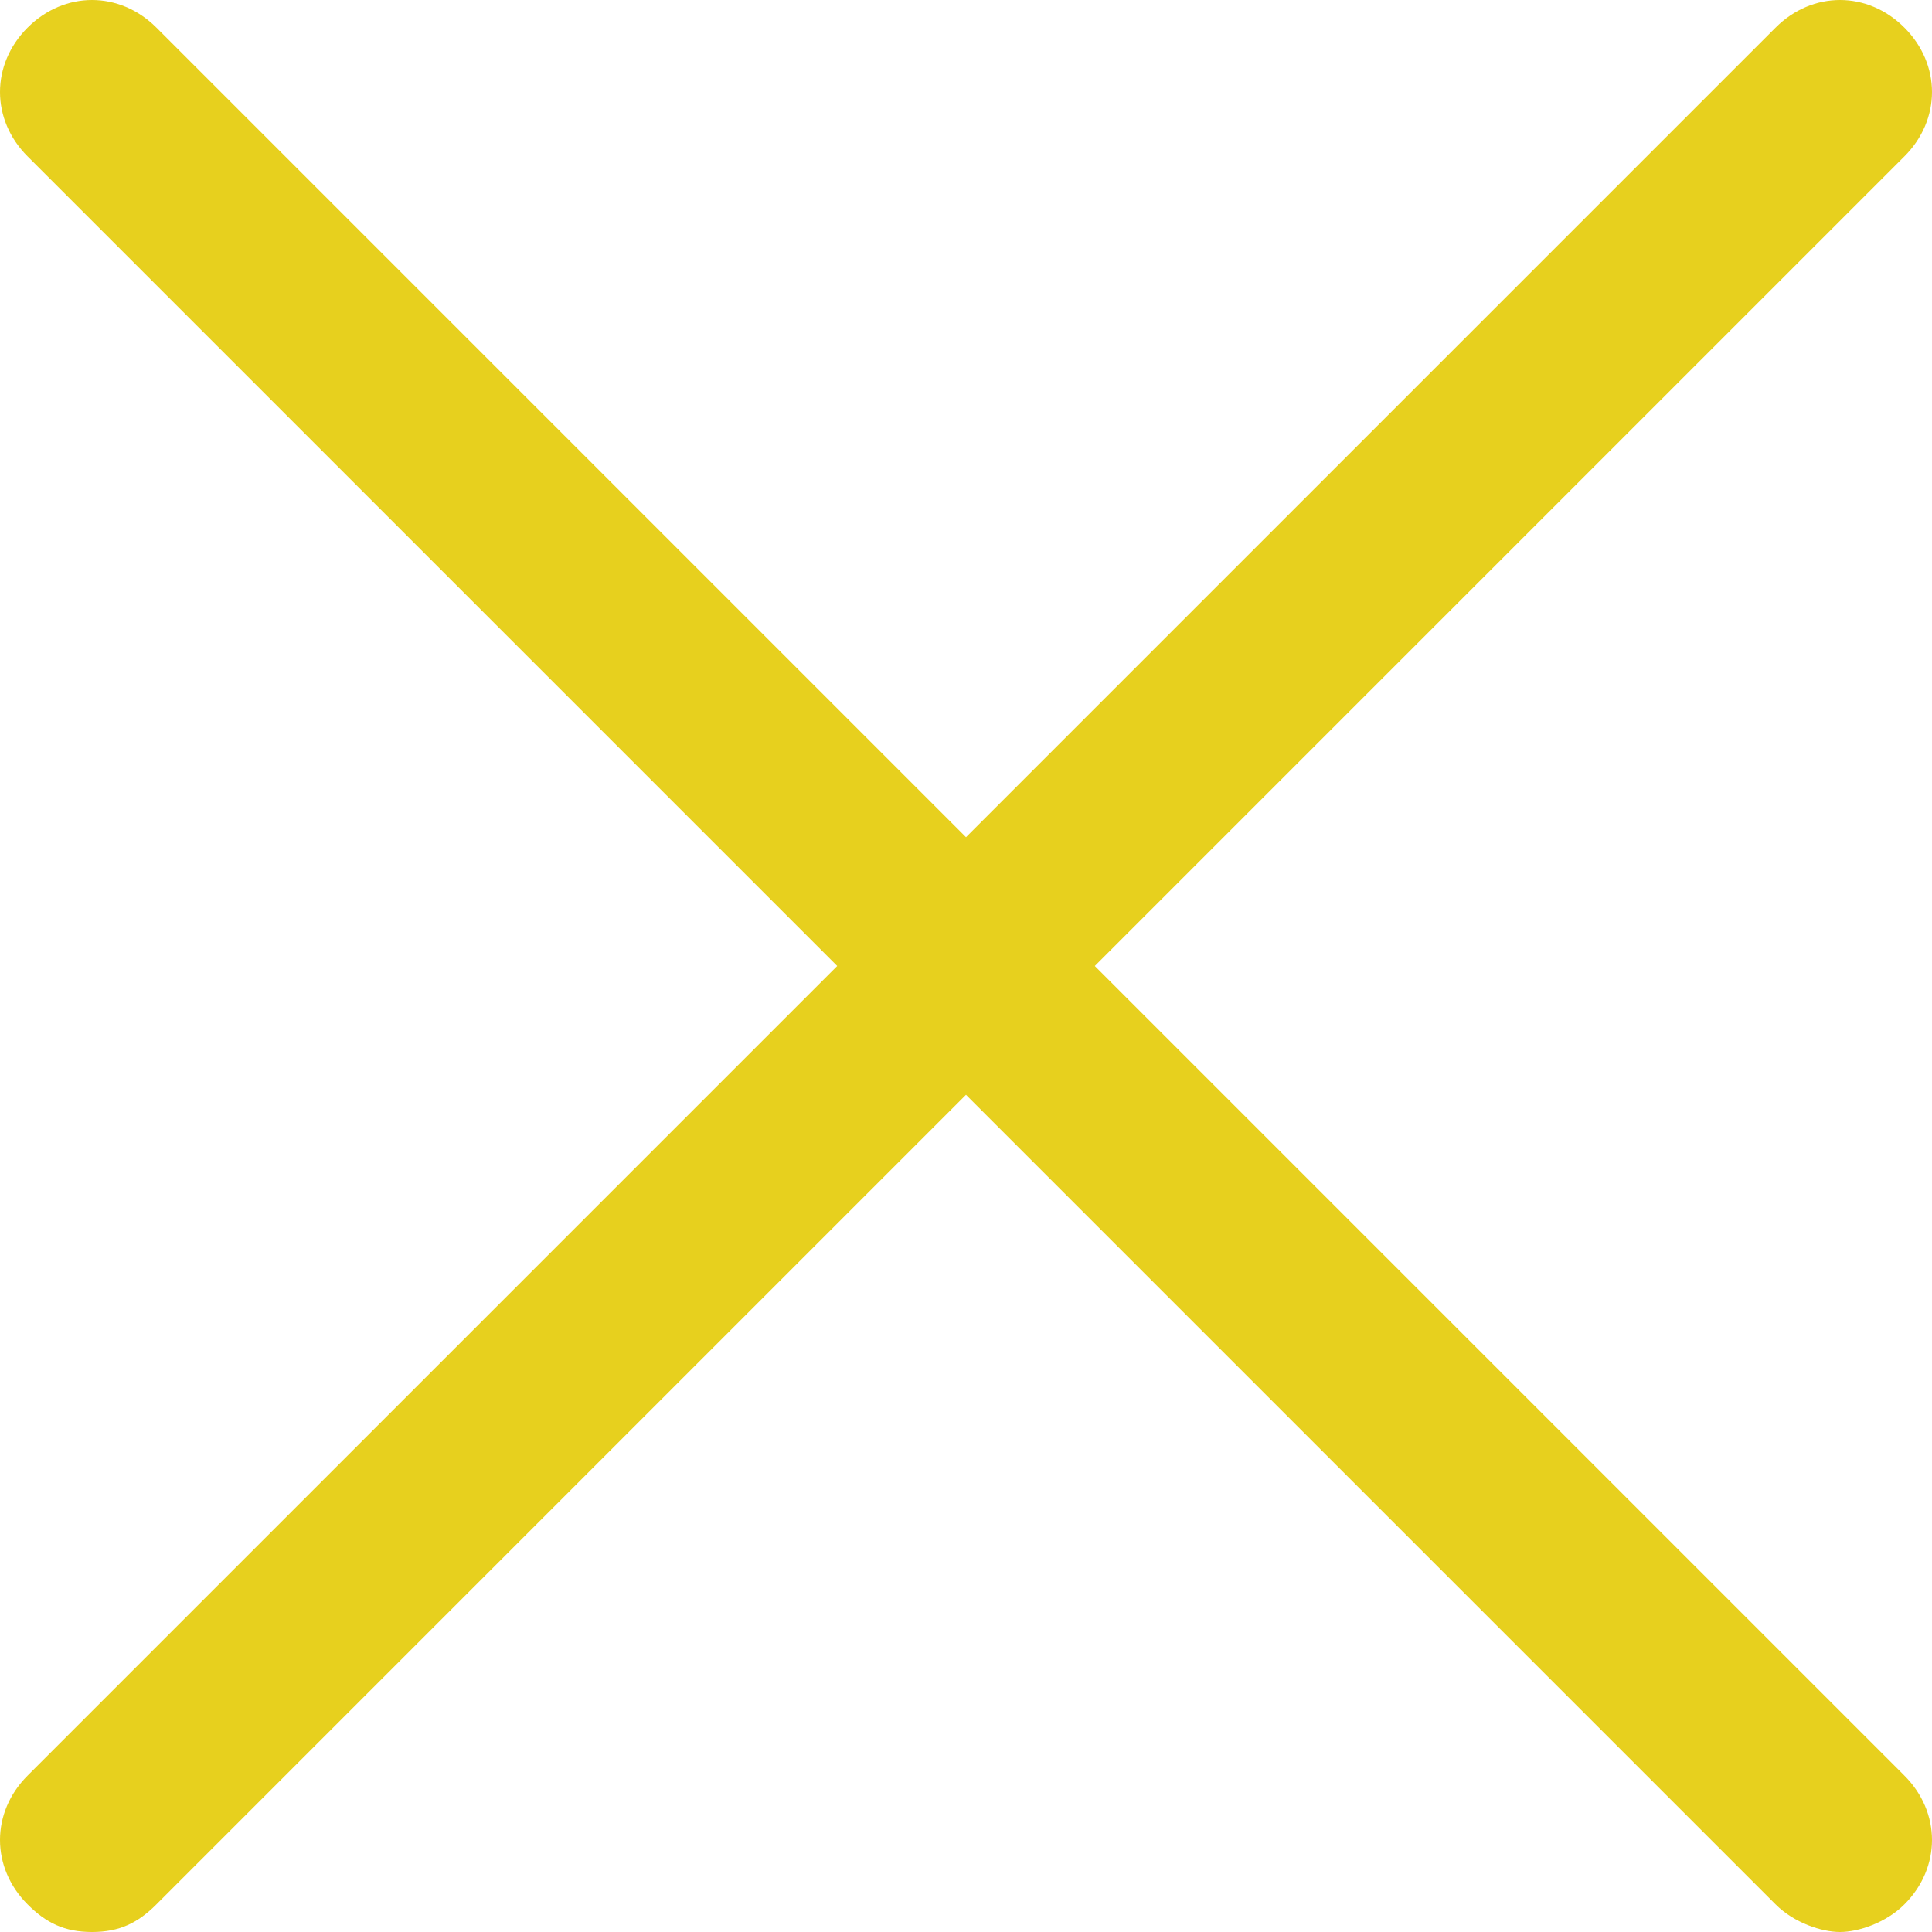 <?xml version="1.0" encoding="utf-8"?>
<!-- Generator: Adobe Illustrator 22.1.0, SVG Export Plug-In . SVG Version: 6.00 Build 0)  -->
<svg version="1.1" id="Calque_1" xmlns="http://www.w3.org/2000/svg" xmlns:xlink="http://www.w3.org/1999/xlink" x="0px" y="0px"
	 viewBox="0 0 21 21" style="enable-background:new 0 0 21 21;" xml:space="preserve">
<path style="fill:#E7D01E;" d="M20.7,19.3l-8.8-8.8l8.8-8.8c0.4-0.4,0.4-1,0-1.4s-1-0.4-1.4,0l-8.8,8.8L1.7,0.3
	c-0.4-0.4-1-0.4-1.4,0s-0.4,1,0,1.4l8.8,8.8l-8.8,8.8c-0.4,0.4-0.4,1,0,1.4C0.5,20.9,0.7,21,1,21s0.5-0.1,0.7-0.3l8.8-8.8l8.8,8.8
	c0.2,0.2,0.5,0.3,0.7,0.3s0.5-0.1,0.7-0.3C21.1,20.3,21.1,19.7,20.7,19.3z"/>
</svg>
